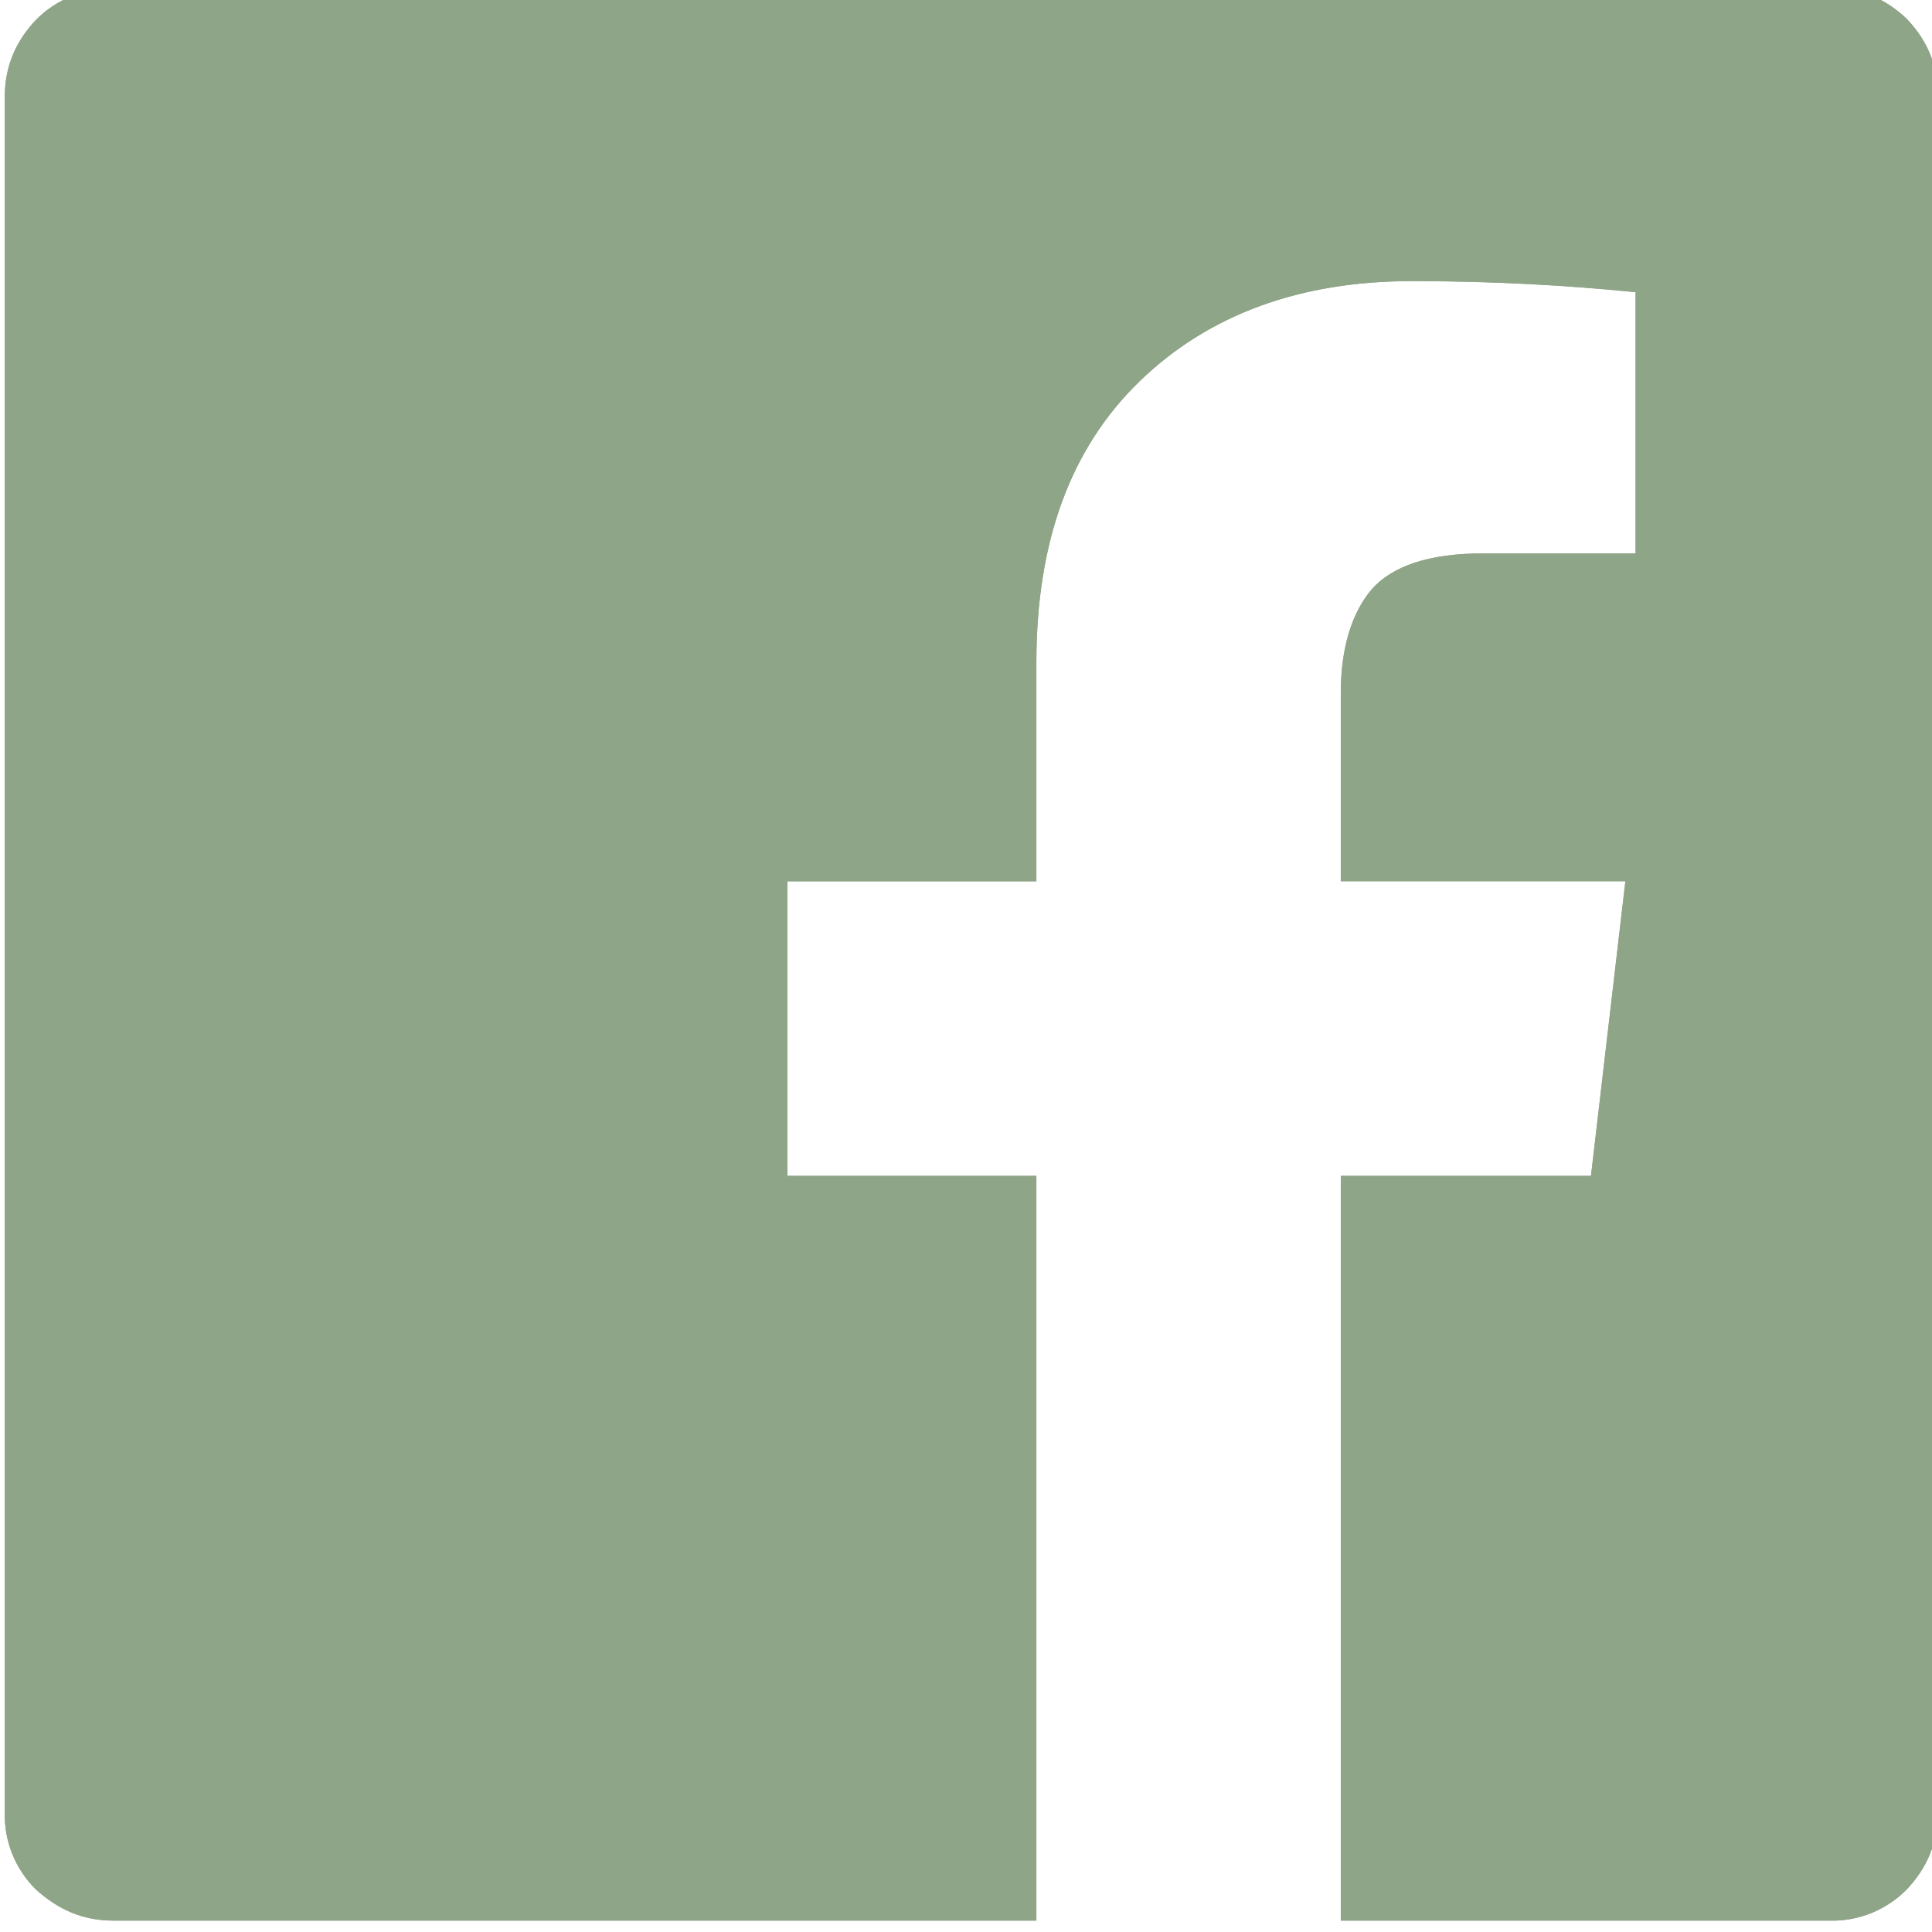 <?xml version="1.0" encoding="UTF-8" standalone="no"?>
<svg
   width="5.292mm"
   height="5.292mm"
   viewBox="0 0 5.292 5.292"
   version="1.1"
   id="svg1361"
   inkscape:version="1.1.2 (b8e25be833, 2022-02-05)"
   sodipodi:docname="icon-facebook.svg"
   xmlns:inkscape="http://www.inkscape.org/namespaces/inkscape"
   xmlns:sodipodi="http://sodipodi.sourceforge.net/DTD/sodipodi-0.dtd"
   xmlns="http://www.w3.org/2000/svg"
   xmlns:svg="http://www.w3.org/2000/svg">
  <sodipodi:namedview
     id="namedview1363"
     pagecolor="#ffffff"
     bordercolor="#666666"
     borderopacity="1.0"
     inkscape:pageshadow="2"
     inkscape:pageopacity="0.0"
     inkscape:pagecheckerboard="0"
     inkscape:document-units="mm"
     showgrid="false"
     inkscape:zoom="20.496745"
     inkscape:cx="15.05117"
     inkscape:cy="9.4649174"
     inkscape:window-width="1920"
     inkscape:window-height="1017"
     inkscape:window-x="-8"
     inkscape:window-y="-8"
     inkscape:window-maximized="1"
     inkscape:current-layer="layer1" />
  <defs
     id="defs1358">
    <clipPath
       clipPathUnits="userSpaceOnUse"
       id="clipPath1190">
      <path
         d="m 75.163,154 c 0.233,0 0.431,-0.086 0.595,-0.242 C 75.922,153.586 76,153.396 76,153.155 v -13.318 c 0,-0.233 -0.086,-0.431 -0.242,-0.595 -0.079,-0.08 -0.173,-0.142 -0.277,-0.184 -0.104,-0.042 -0.215,-0.061 -0.327,-0.058 h -3.787 v 5.779 h 1.941 l 0.267,2.286 h -2.208 v 1.466 c 0,0.345 0.086,0.621 0.242,0.802 0.155,0.173 0.431,0.276 0.863,0.276 h 1.182 v 2.027 c -0.518,0.052 -1.095,0.086 -1.734,0.086 -0.871,0 -1.578,-0.259 -2.113,-0.776 -0.535,-0.518 -0.802,-1.242 -0.802,-2.182 v -1.699 h -1.932 v -2.286 h 1.932 v -5.779 h -7.159 c -0.242,0 -0.431,0.086 -0.604,0.241 -0.08,0.079 -0.142,0.173 -0.184,0.277 -0.042,0.104 -0.061,0.215 -0.058,0.327 v 13.309 c 0,0.233 0.086,0.431 0.242,0.595 0.079,0.08 0.173,0.142 0.277,0.184 0.104,0.042 0.215,0.061 0.327,0.058 h 13.318 v 0.009 z"
         clip-rule="evenodd"
         id="path1188" />
    </clipPath>
  </defs>
  <g
     inkscape:label="Calque 1"
     inkscape:groupmode="layer"
     id="layer1"
     transform="translate(48.91,-16.355)">
    <g
       id="g1180"
       transform="matrix(0.353,0,0,-0.353,-70.43,70.683)">
      <g
         id="g1182"
         transform="translate(61,138.997)">
        <path
           d="m 14.163,15.003 c 0.233,0 0.431,-0.086 0.595,-0.242 0.164,-0.173 0.242,-0.362 0.242,-0.604 V 0.84 c 0,-0.233 -0.086,-0.431 -0.242,-0.595 C 14.68,0.165 14.586,0.103 14.482,0.061 14.378,0.02 14.267,-2e-6 14.155,0.004 h -3.787 v 5.779 h 1.941 l 0.267,2.286 h -2.208 v 1.466 c 0,0.345 0.086,0.621 0.242,0.802 0.155,0.173 0.431,0.276 0.863,0.276 h 1.182 v 2.027 c -0.518,0.052 -1.095,0.086 -1.734,0.086 -0.871,0 -1.578,-0.259 -2.113,-0.776 C 8.272,11.432 8.005,10.708 8.005,9.768 V 8.068 H 6.073 V 5.783 H 8.005 V 0.004 H 0.846 c -0.242,0 -0.431,0.086 -0.604,0.242 C 0.162,0.324 0.1,0.418 0.058,0.522 0.016,0.626 -0.003,0.737 4.18e-4,0.849 v 13.309 c 0,0.233 0.086,0.431 0.242,0.595 0.079,0.08 0.173,0.142 0.277,0.184 0.104,0.042 0.215,0.061 0.327,0.058 h 13.318 v 0.009 z"
           style="fill:#8fa588;fill-opacity:1;fill-rule:nonzero;stroke:none"
           id="path1184" />
      </g>
      <g
         id="g1186"
         clip-path="url(#clipPath1190)">
        <g
           id="g1192"
           transform="translate(61,138.997)">
          <path
             d="m 14.163,15.003 v 1.3 h -1.3 v -1.3 z m 0.595,-0.242 0.943,0.895 -0.024,0.025 -0.025,0.024 -0.894,-0.944 z m 0,-14.517 0.926,-0.912 0.009,0.009 0.009,0.009 -0.944,0.894 z M 14.155,0.004 14.196,1.303 14.176,1.304 H 14.155 V 0.004 Z m -3.787,0 H 9.068 v -1.3 h 1.3 z m 0,5.779 V 7.083 H 9.068 V 5.783 Z m 1.941,0 v -1.3 h 1.157 l 0.134,1.149 z m 0.267,2.286 1.291,-0.151 0.17,1.451 h -1.461 z m -2.208,0 H 9.068 v -1.3 h 1.3 z m 0.242,2.268 -0.966,0.87 -0.011,-0.012 -0.01,-0.012 0.987,-0.846 z m 2.044,0.276 V 9.313 h 1.3 v 1.3 z m 0,2.027 h 1.3 v 1.176 l -1.171,0.117 z M 8.005,8.068 v -1.3 h 1.3 v 1.3 z m -1.932,0 V 9.368 H 4.773 V 8.068 Z m 0,-2.286 H 4.773 v -1.3 h 1.3 z m 1.932,0 h 1.3 v 1.3 h -1.3 z m 0,-5.779 v -1.3 h 1.3 v 1.3 z m -7.763,0.242 -0.912,-0.926 0.021,-0.02 0.022,-0.02 z m -0.242,0.604 1.299,-0.042 6.7e-4,0.021 v 0.021 z m 0.242,13.904 -0.926,0.912 -0.009,-0.009 -0.009,-0.009 0.944,-0.894 z m 0.604,0.242 -0.042,-1.299 0.021,-6.7e-4 h 0.021 z m 13.318,0 v -1.3 h 1.3 v 1.3 z m 0,-1.291 c -0.048,0 -0.109,0.01 -0.173,0.036 -0.062,0.026 -0.104,0.058 -0.126,0.079 l 1.788,1.887 c -0.388,0.368 -0.901,0.598 -1.489,0.598 z m -0.347,0.163 c -0.014,0.015 -0.051,0.06 -0.081,0.134 C 13.705,14.075 13.7,14.135 13.7,14.158 h 2.6 c 0,0.579 -0.209,1.088 -0.599,1.499 z M 13.7,14.158 V 0.84 h 2.6 v 13.318 z m 0,-13.318 c 0,0.048 0.01,0.109 0.036,0.173 0.026,0.062 0.058,0.104 0.079,0.126 l 1.887,-1.788 c 0.368,0.388 0.598,0.901 0.598,1.489 h -2.6 z m 0.132,0.317 c 0.047,0.048 0.104,0.086 0.167,0.111 l 0.966,-2.414 c 0.271,0.108 0.516,0.271 0.72,0.479 z m 0.167,0.111 c 0.063,0.025 0.13,0.037 0.197,0.035 l -0.084,-2.599 c 0.291,-0.009 0.581,0.042 0.852,0.15 l -0.966,2.414 z m 0.156,0.035 h -3.787 v -2.6 H 14.155 Z M 11.668,0.004 v 5.779 h -2.6 V 0.004 Z m -1.3,4.479 h 1.941 V 7.083 H 10.368 Z M 13.6,5.632 13.867,7.917 11.285,8.219 11.018,5.934 Z M 12.576,9.368 H 10.368 V 6.768 h 2.208 z M 11.668,8.068 v 1.466 h -2.6 V 8.068 Z m 0,1.466 c 0,0.067 0.009,0.092 0.006,0.084 -0.002,-0.008 -0.02,-0.061 -0.078,-0.128 L 9.623,11.183 C 9.2,10.69 9.068,10.072 9.068,9.535 Z m -0.092,-0.067 c -0.098,-0.109 -0.196,-0.15 -0.227,-0.161 -0.025,-0.008 0.006,0.007 0.124,0.007 v 2.6 c -0.595,0 -1.317,-0.138 -1.829,-0.706 L 11.576,9.467 Z M 11.472,9.313 h 1.182 v 2.6 h -1.182 z m 2.482,1.3 v 2.027 h -2.6 v -2.027 z m -1.171,3.321 c -0.556,0.056 -1.178,0.093 -1.863,0.093 v -2.6 c 0.591,0 1.126,-0.032 1.604,-0.08 l 0.259,2.587 z m -1.863,0.093 c -1.145,0 -2.198,-0.349 -3.017,-1.142 l 1.808,-1.868 c 0.25,0.242 0.612,0.41 1.209,0.41 z M 7.903,12.884 C 7.053,12.062 6.705,10.964 6.705,9.768 h 2.6 c 0,0.684 0.186,1.035 0.406,1.248 z M 6.705,9.768 V 8.068 h 2.6 v 1.699 z m 1.3,-0.399 H 6.073 V 6.768 H 8.005 Z M 4.773,8.068 V 5.783 h 2.6 V 8.068 Z M 6.073,4.483 H 8.005 V 7.083 H 6.073 Z m 0.632,1.3 V 0.004 h 2.6 v 5.779 z m 1.3,-4.479 H 0.846 v -2.6 h 7.159 z m -7.159,0 c 0.04,0 0.102,-0.008 0.169,-0.036 0.063,-0.026 0.096,-0.055 0.097,-0.056 l -1.739,-1.933 c 0.375,-0.338 0.865,-0.575 1.473,-0.575 z M 1.154,1.171 C 1.202,1.124 1.24,1.067 1.265,1.005 L -1.149,0.039 c 0.108,-0.271 0.271,-0.516 0.479,-0.72 z M 1.265,1.005 C 1.29,0.942 1.302,0.875 1.3,0.807 L -1.299,0.891 C -1.308,0.599 -1.257,0.309 -1.149,0.039 Z M 1.3,0.849 v 13.309 h -2.6 V 0.849 Z m 0,13.309 c 0,-0.048 -0.01,-0.109 -0.036,-0.173 C 1.239,13.923 1.207,13.881 1.186,13.859 l -1.887,1.788 c -0.368,-0.388 -0.598,-0.901 -0.598,-1.489 z M 1.168,13.841 C 1.121,13.793 1.064,13.755 1.001,13.73 l -0.966,2.414 C -0.235,16.036 -0.48,15.873 -0.684,15.665 Z M 1.001,13.73 C 0.939,13.705 0.871,13.693 0.804,13.695 l 0.084,2.599 c -0.291,0.009 -0.581,-0.042 -0.852,-0.15 z m -0.156,-0.035 h 13.318 v 2.6 H 0.846 Z m 14.618,1.3 v 0.009 h -2.6 v -0.009 z"
             style="fill:#8fa588;fill-opacity:1;fill-rule:nonzero;stroke:none"
             id="path1194" />
        </g>
      </g>
    </g>
  </g>
</svg>
